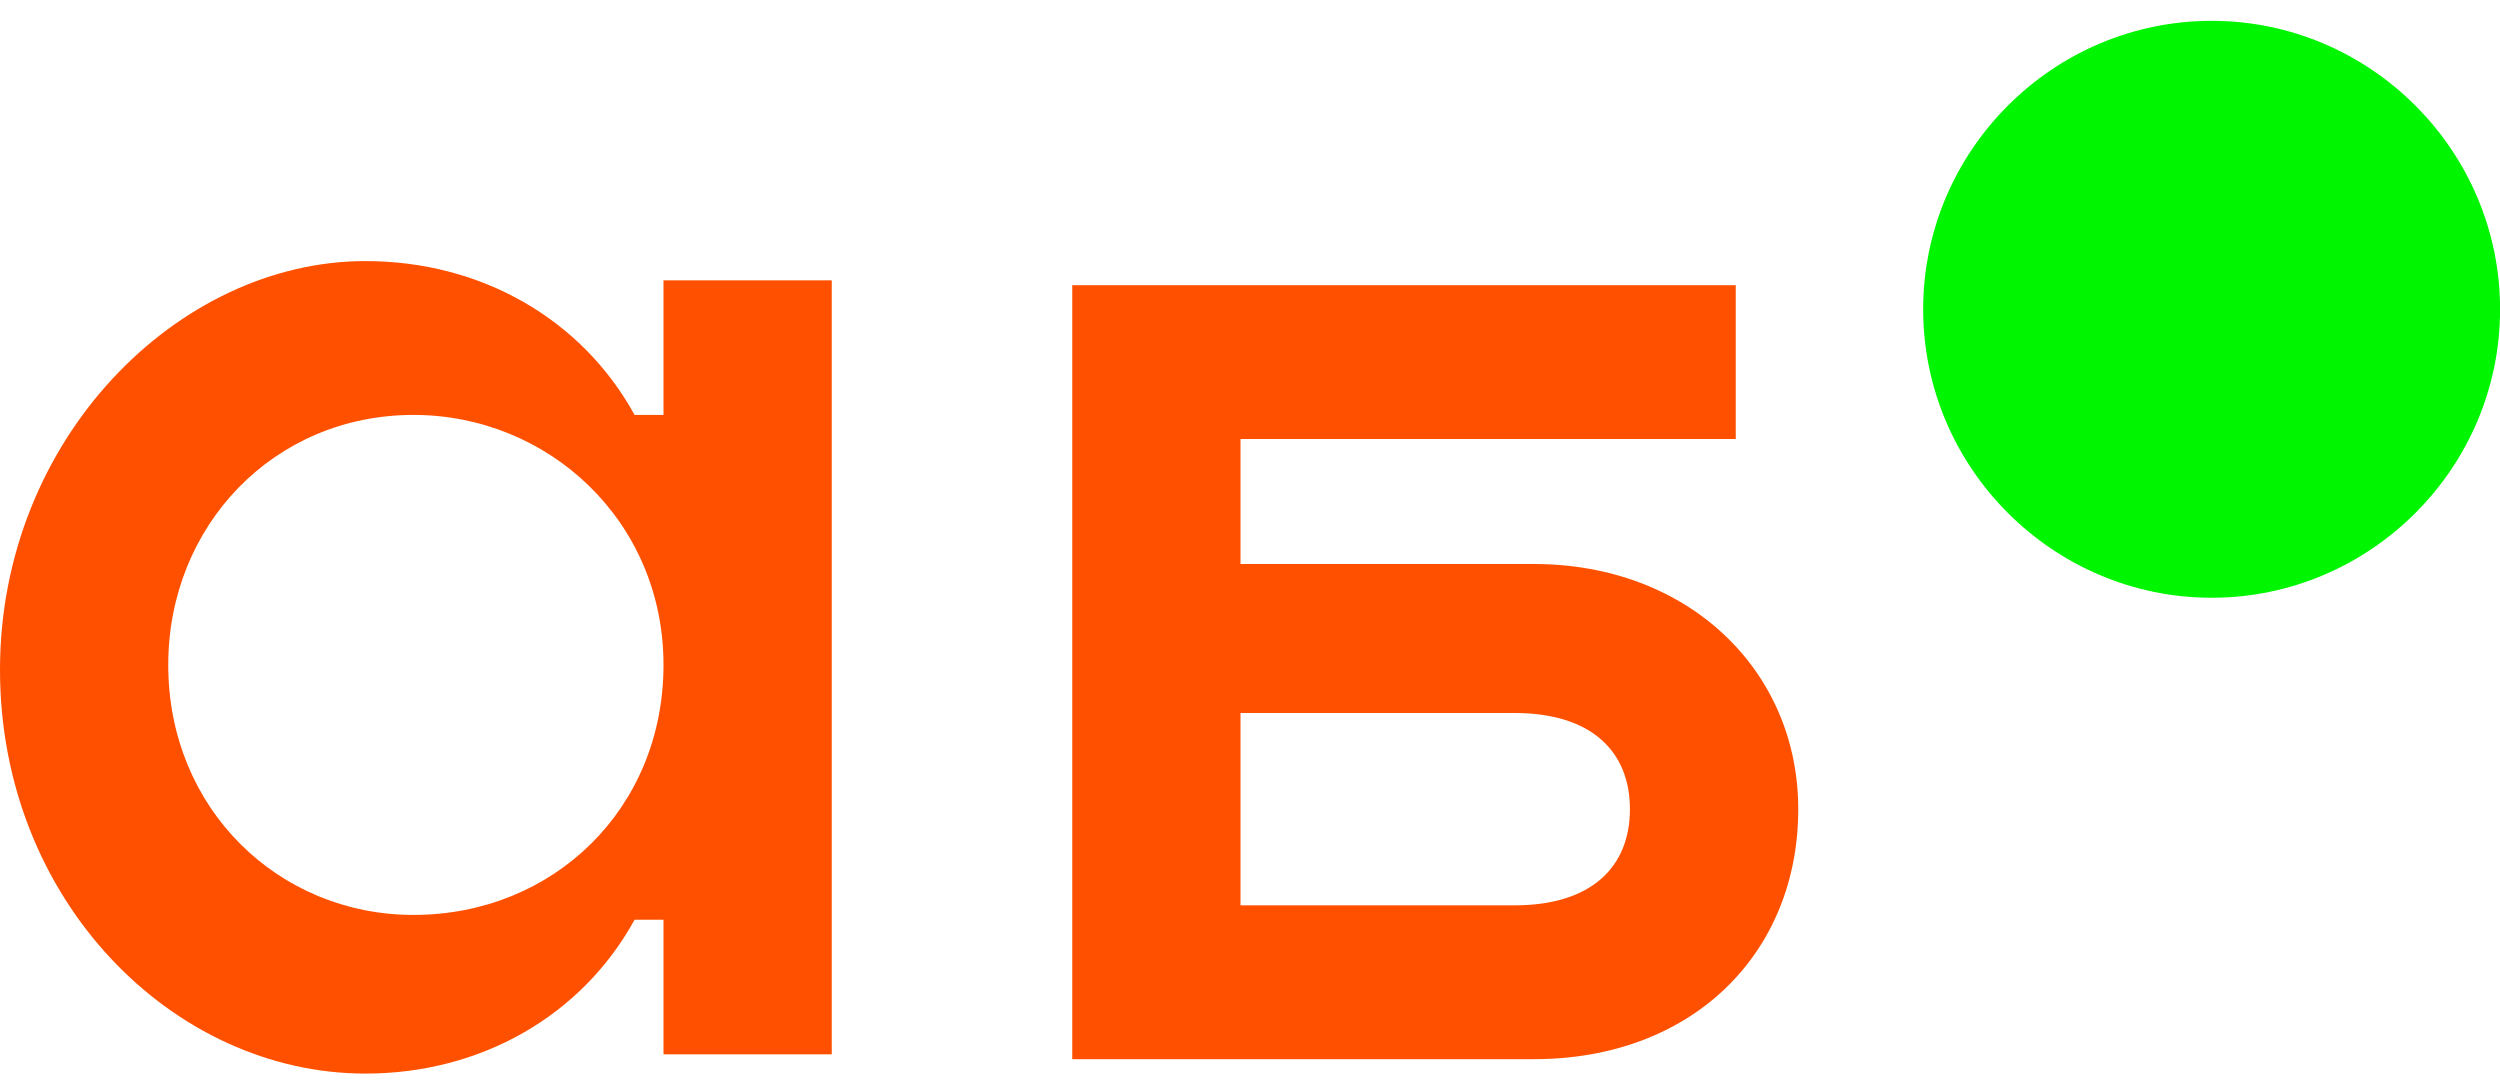 <svg width="30" height="13" viewBox="0 0 30 13" fill="none" xmlns="http://www.w3.org/2000/svg">
<path d="M7.962 3.364V4.979H7.615C6.981 3.825 5.769 3.133 4.385 3.133C2.135 3.133 0 5.267 0 8.037C0 10.806 2.077 12.883 4.385 12.883C5.769 12.883 6.981 12.191 7.615 11.037H7.962V12.652H9.981V3.364H7.962ZM4.962 10.979C3.346 10.979 2.019 9.71 2.019 7.979C2.019 6.306 3.288 4.979 4.962 4.979C6.577 4.979 7.962 6.248 7.962 7.979C7.962 9.71 6.635 10.979 4.962 10.979Z" fill="#FF5000"/>
<path d="M18.406 6.768H14.886V5.268H20.829V3.422H12.867V12.71H18.406C20.309 12.71 21.579 11.441 21.579 9.71C21.579 8.037 20.252 6.768 18.406 6.768ZM18.175 10.864H14.886V8.556H18.175C19.098 8.556 19.559 9.018 19.559 9.71C19.559 10.403 19.098 10.864 18.175 10.864Z" fill="#FF5000"/>
<path d="M26.54 7.173C28.444 7.173 30.001 5.615 30.001 3.712C30.001 1.808 28.444 0.25 26.54 0.25C24.636 0.25 23.078 1.808 23.078 3.712C23.078 5.615 24.636 7.173 26.54 7.173Z" fill="#00F500"/>
</svg>
